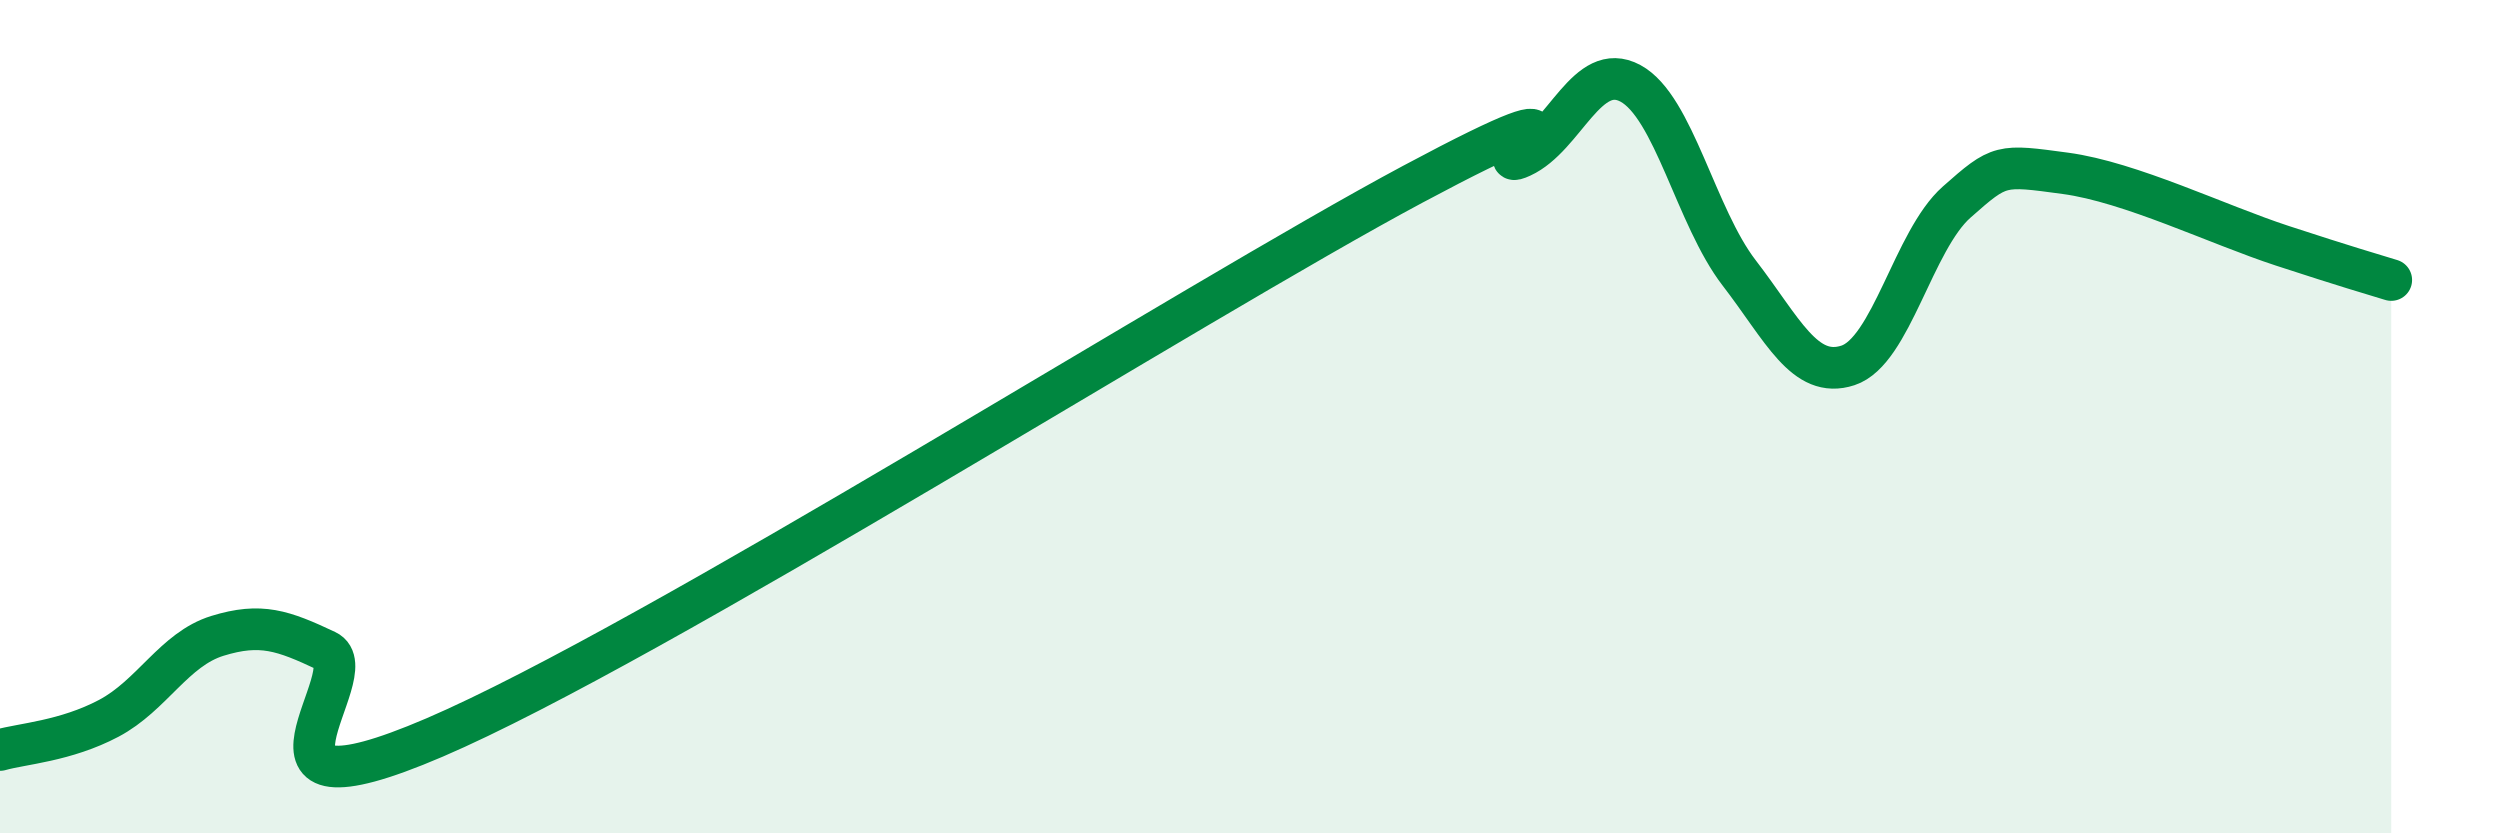 
    <svg width="60" height="20" viewBox="0 0 60 20" xmlns="http://www.w3.org/2000/svg">
      <path
        d="M 0,18 C 0.52,17.85 1.57,17.79 2.61,17.24 C 3.65,16.69 4.18,15.58 5.22,15.26 C 6.26,14.94 6.79,15.13 7.83,15.62 C 8.87,16.11 5.21,19.94 10.43,17.7 C 15.65,15.46 28.69,7.21 33.91,4.42 C 39.13,1.63 35.48,4.24 36.52,3.76 C 37.56,3.28 38.09,1.44 39.13,2 C 40.17,2.56 40.7,5.2 41.74,6.55 C 42.78,7.9 43.31,9.11 44.35,8.77 C 45.39,8.43 45.92,5.77 46.96,4.85 C 48,3.93 48.01,3.95 49.57,4.16 C 51.13,4.37 53.22,5.39 54.78,5.9 C 56.34,6.41 56.87,6.56 57.39,6.72L57.39 20L0 20Z"
        fill="#008740"
        opacity="0.1"
        stroke-linecap="round"
        stroke-linejoin="round"
      />
      <path
        d="M 0,18 C 0.52,17.85 1.57,17.79 2.61,17.24 C 3.65,16.69 4.18,15.58 5.22,15.26 C 6.26,14.94 6.79,15.13 7.83,15.62 C 8.87,16.11 5.21,19.94 10.43,17.7 C 15.65,15.46 28.69,7.21 33.91,4.42 C 39.13,1.63 35.48,4.24 36.52,3.76 C 37.56,3.28 38.09,1.44 39.13,2 C 40.17,2.56 40.7,5.2 41.74,6.55 C 42.78,7.9 43.31,9.11 44.35,8.77 C 45.39,8.43 45.92,5.77 46.96,4.85 C 48,3.93 48.01,3.95 49.57,4.16 C 51.13,4.37 53.22,5.39 54.78,5.9 C 56.34,6.41 56.87,6.56 57.39,6.72"
        stroke="#008740"
        stroke-width="1"
        fill="none"
        stroke-linecap="round"
        stroke-linejoin="round"
      />
    </svg>
  